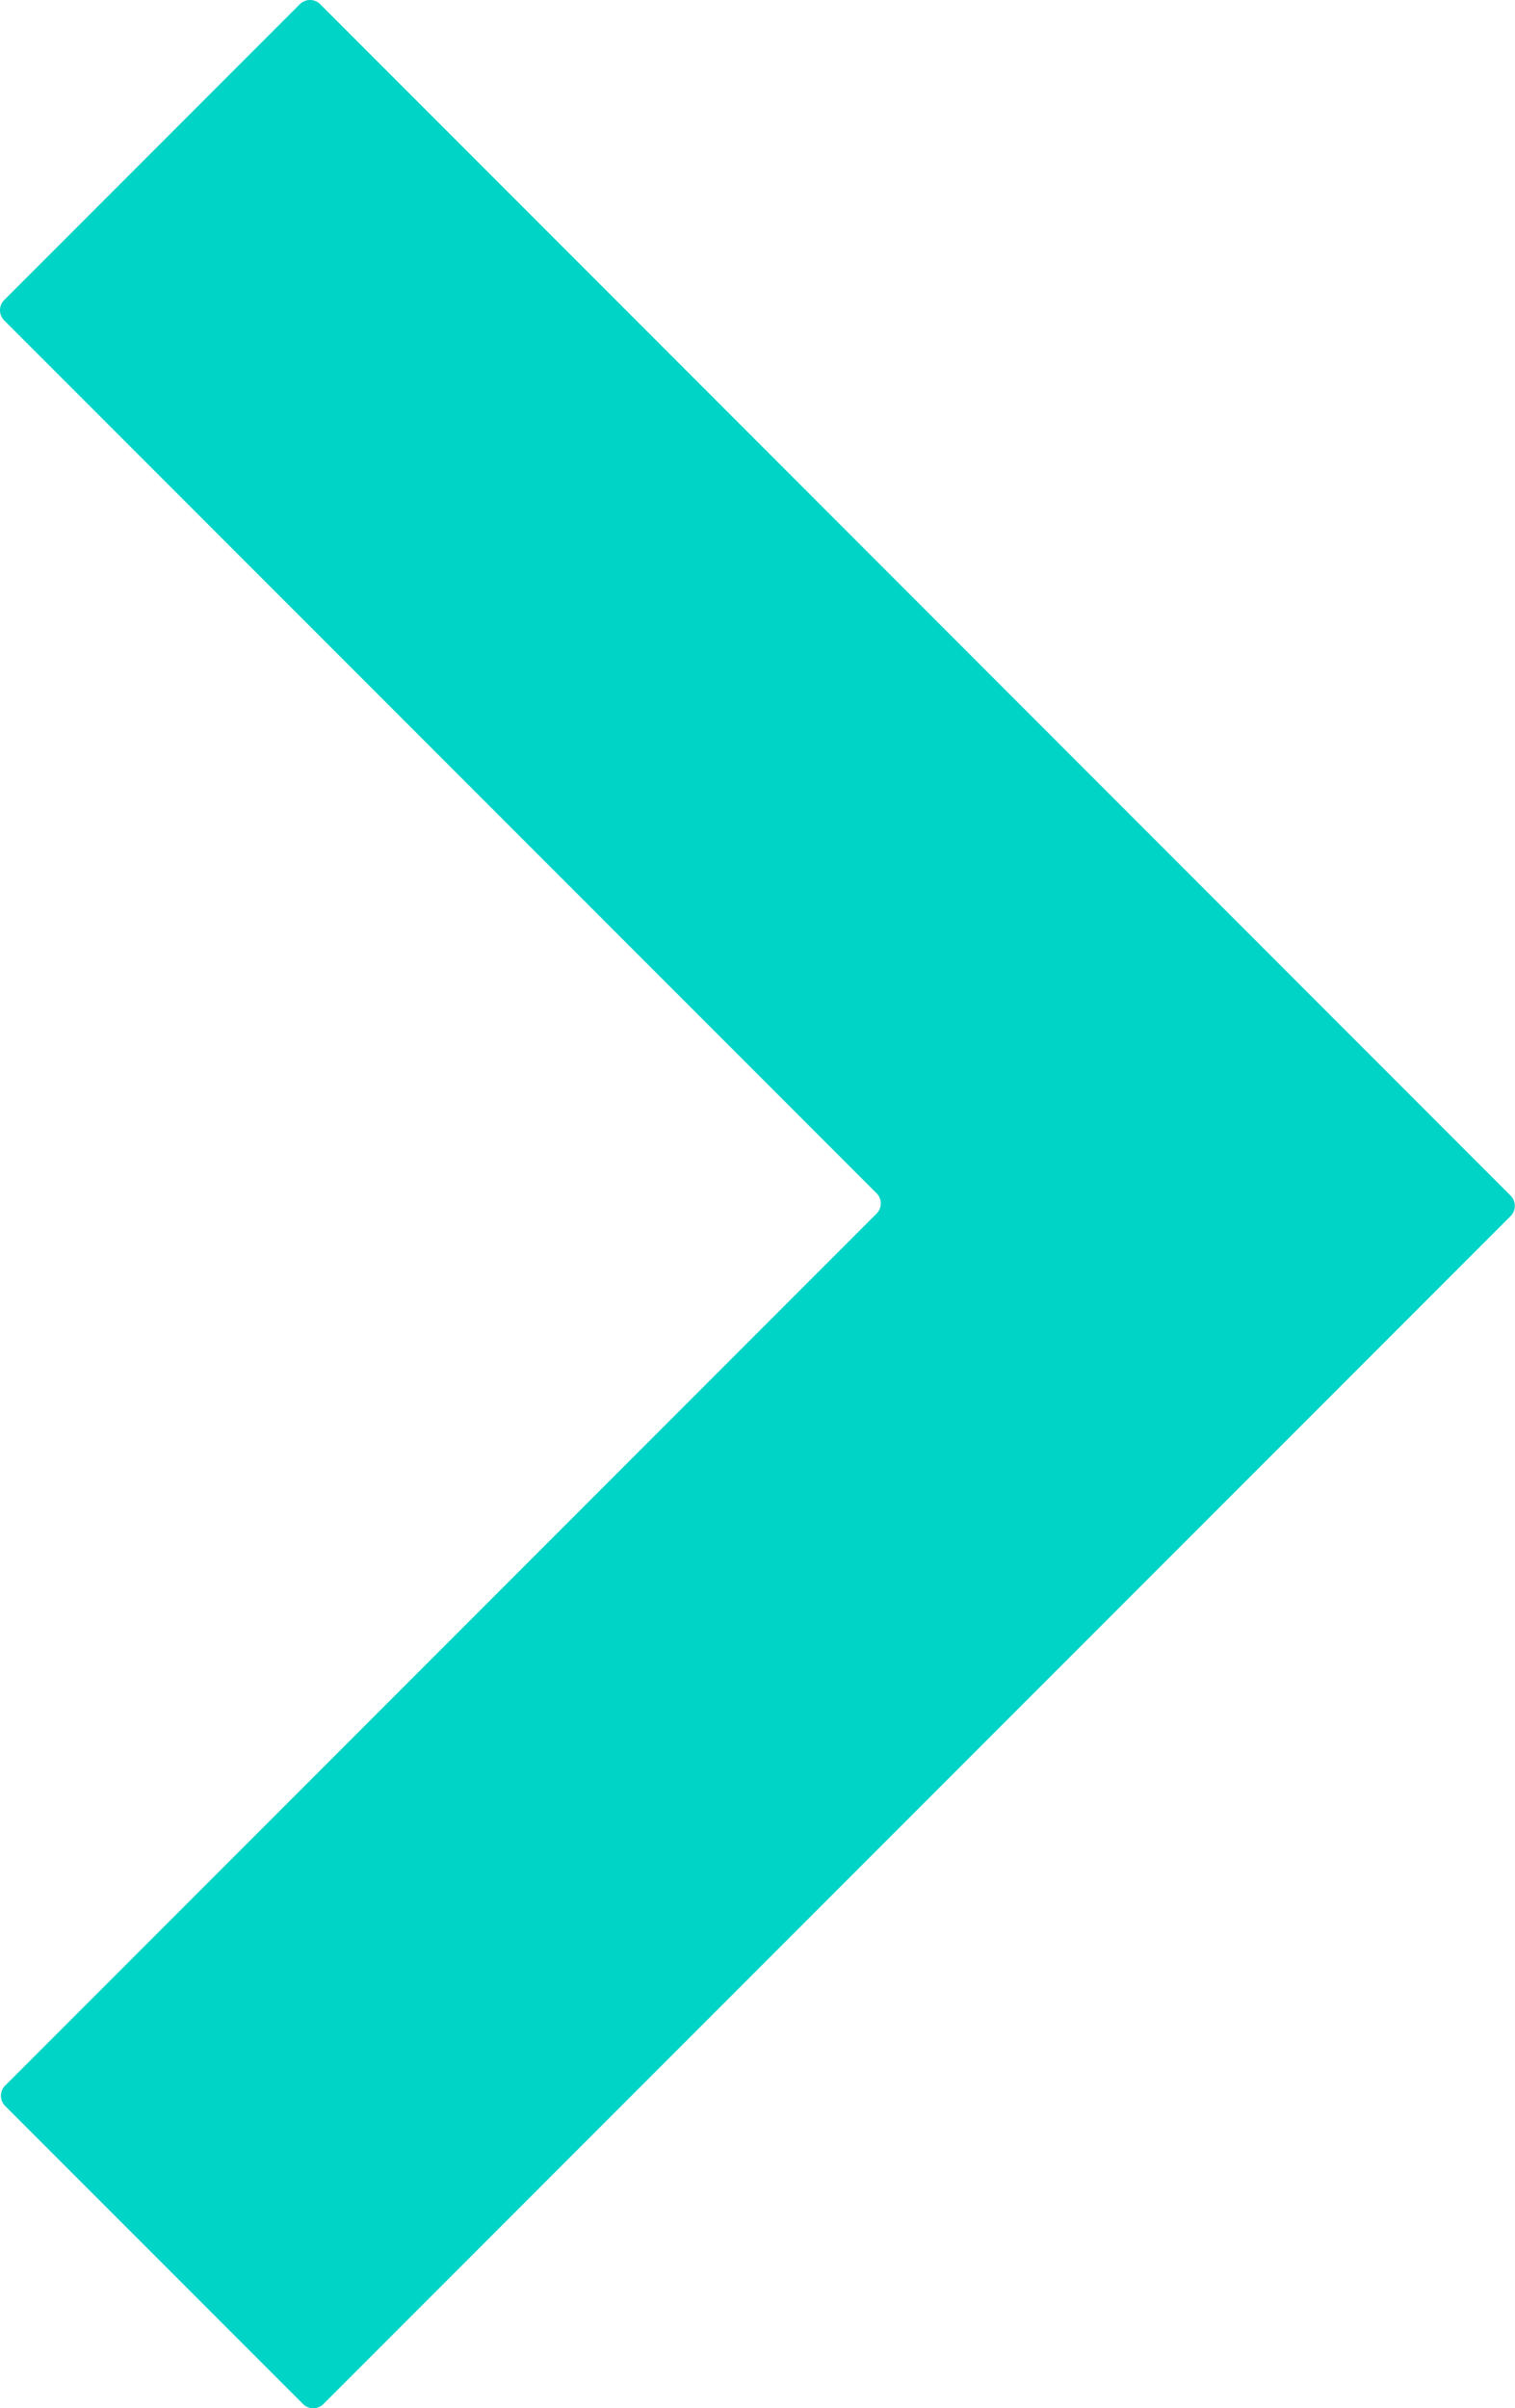 <svg xmlns="http://www.w3.org/2000/svg" viewBox="0 0 188.85 300"><defs><style>.cls-1{fill:#00D4C6;}</style></defs><title>Asset 22</title><g id="Layer_2" data-name="Layer 2"><g id="Layer_1-2" data-name="Layer 1"><path class="cls-1" d="M109.27,151.18.64,259.81a1.79,1.79,0,0,0,0,2.53l37.14,37.14a1.8,1.8,0,0,0,2.53,0l148-148a1.8,1.8,0,0,0,0-2.53L39.91.52a1.8,1.8,0,0,0-2.53,0L.52,37.38a1.8,1.8,0,0,0,0,2.53L109.27,148.65A1.79,1.79,0,0,1,109.27,151.18Z"/></g></g></svg>

